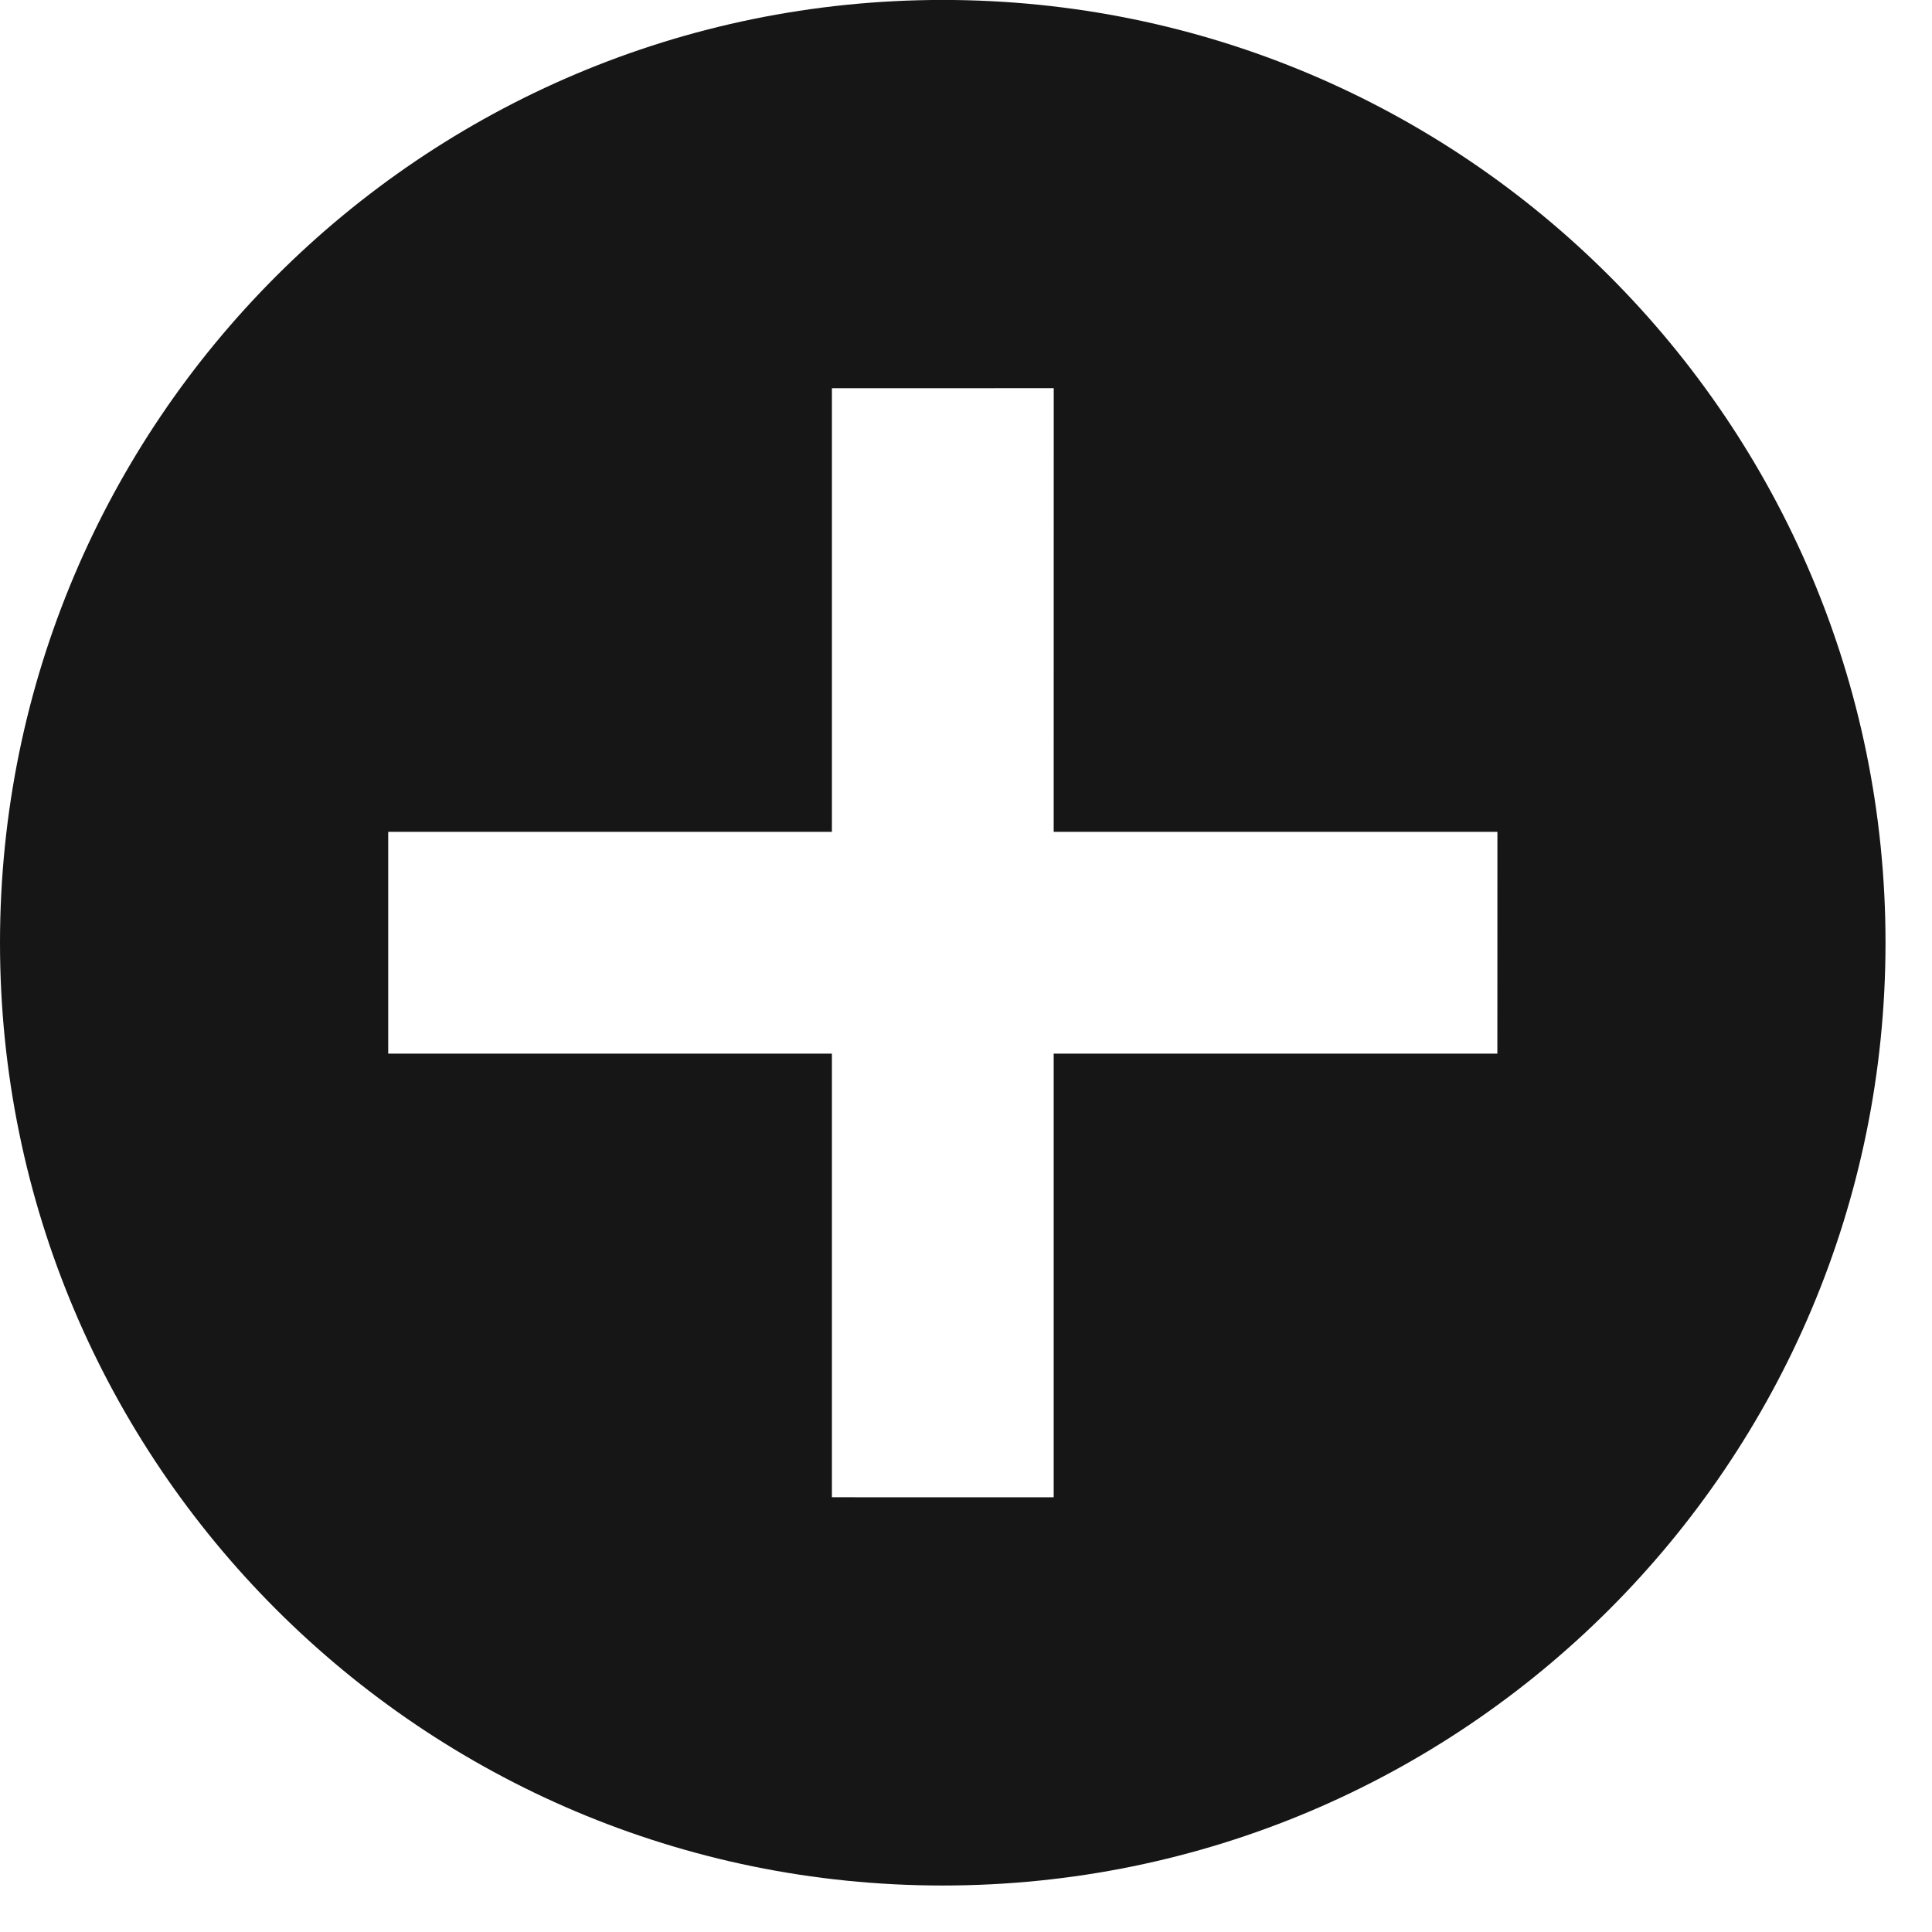 <svg width="34" height="34" viewBox="0 0 34 34" fill="none" xmlns="http://www.w3.org/2000/svg">
<path d="M0 16.591C0.001 7.428 7.429 -0 16.592 -0.001C25.755 -0.001 33.182 7.427 33.182 16.59C33.182 25.753 25.754 33.181 16.591 33.182C7.428 33.182 0 25.754 0 16.591ZM14.64 14.639H6.832V18.542H14.64V26.349L18.543 26.35L18.543 18.542H26.351L26.352 14.639H18.543L18.544 6.831L14.64 6.832L14.64 14.639Z" fill="#161616"/>
</svg>
